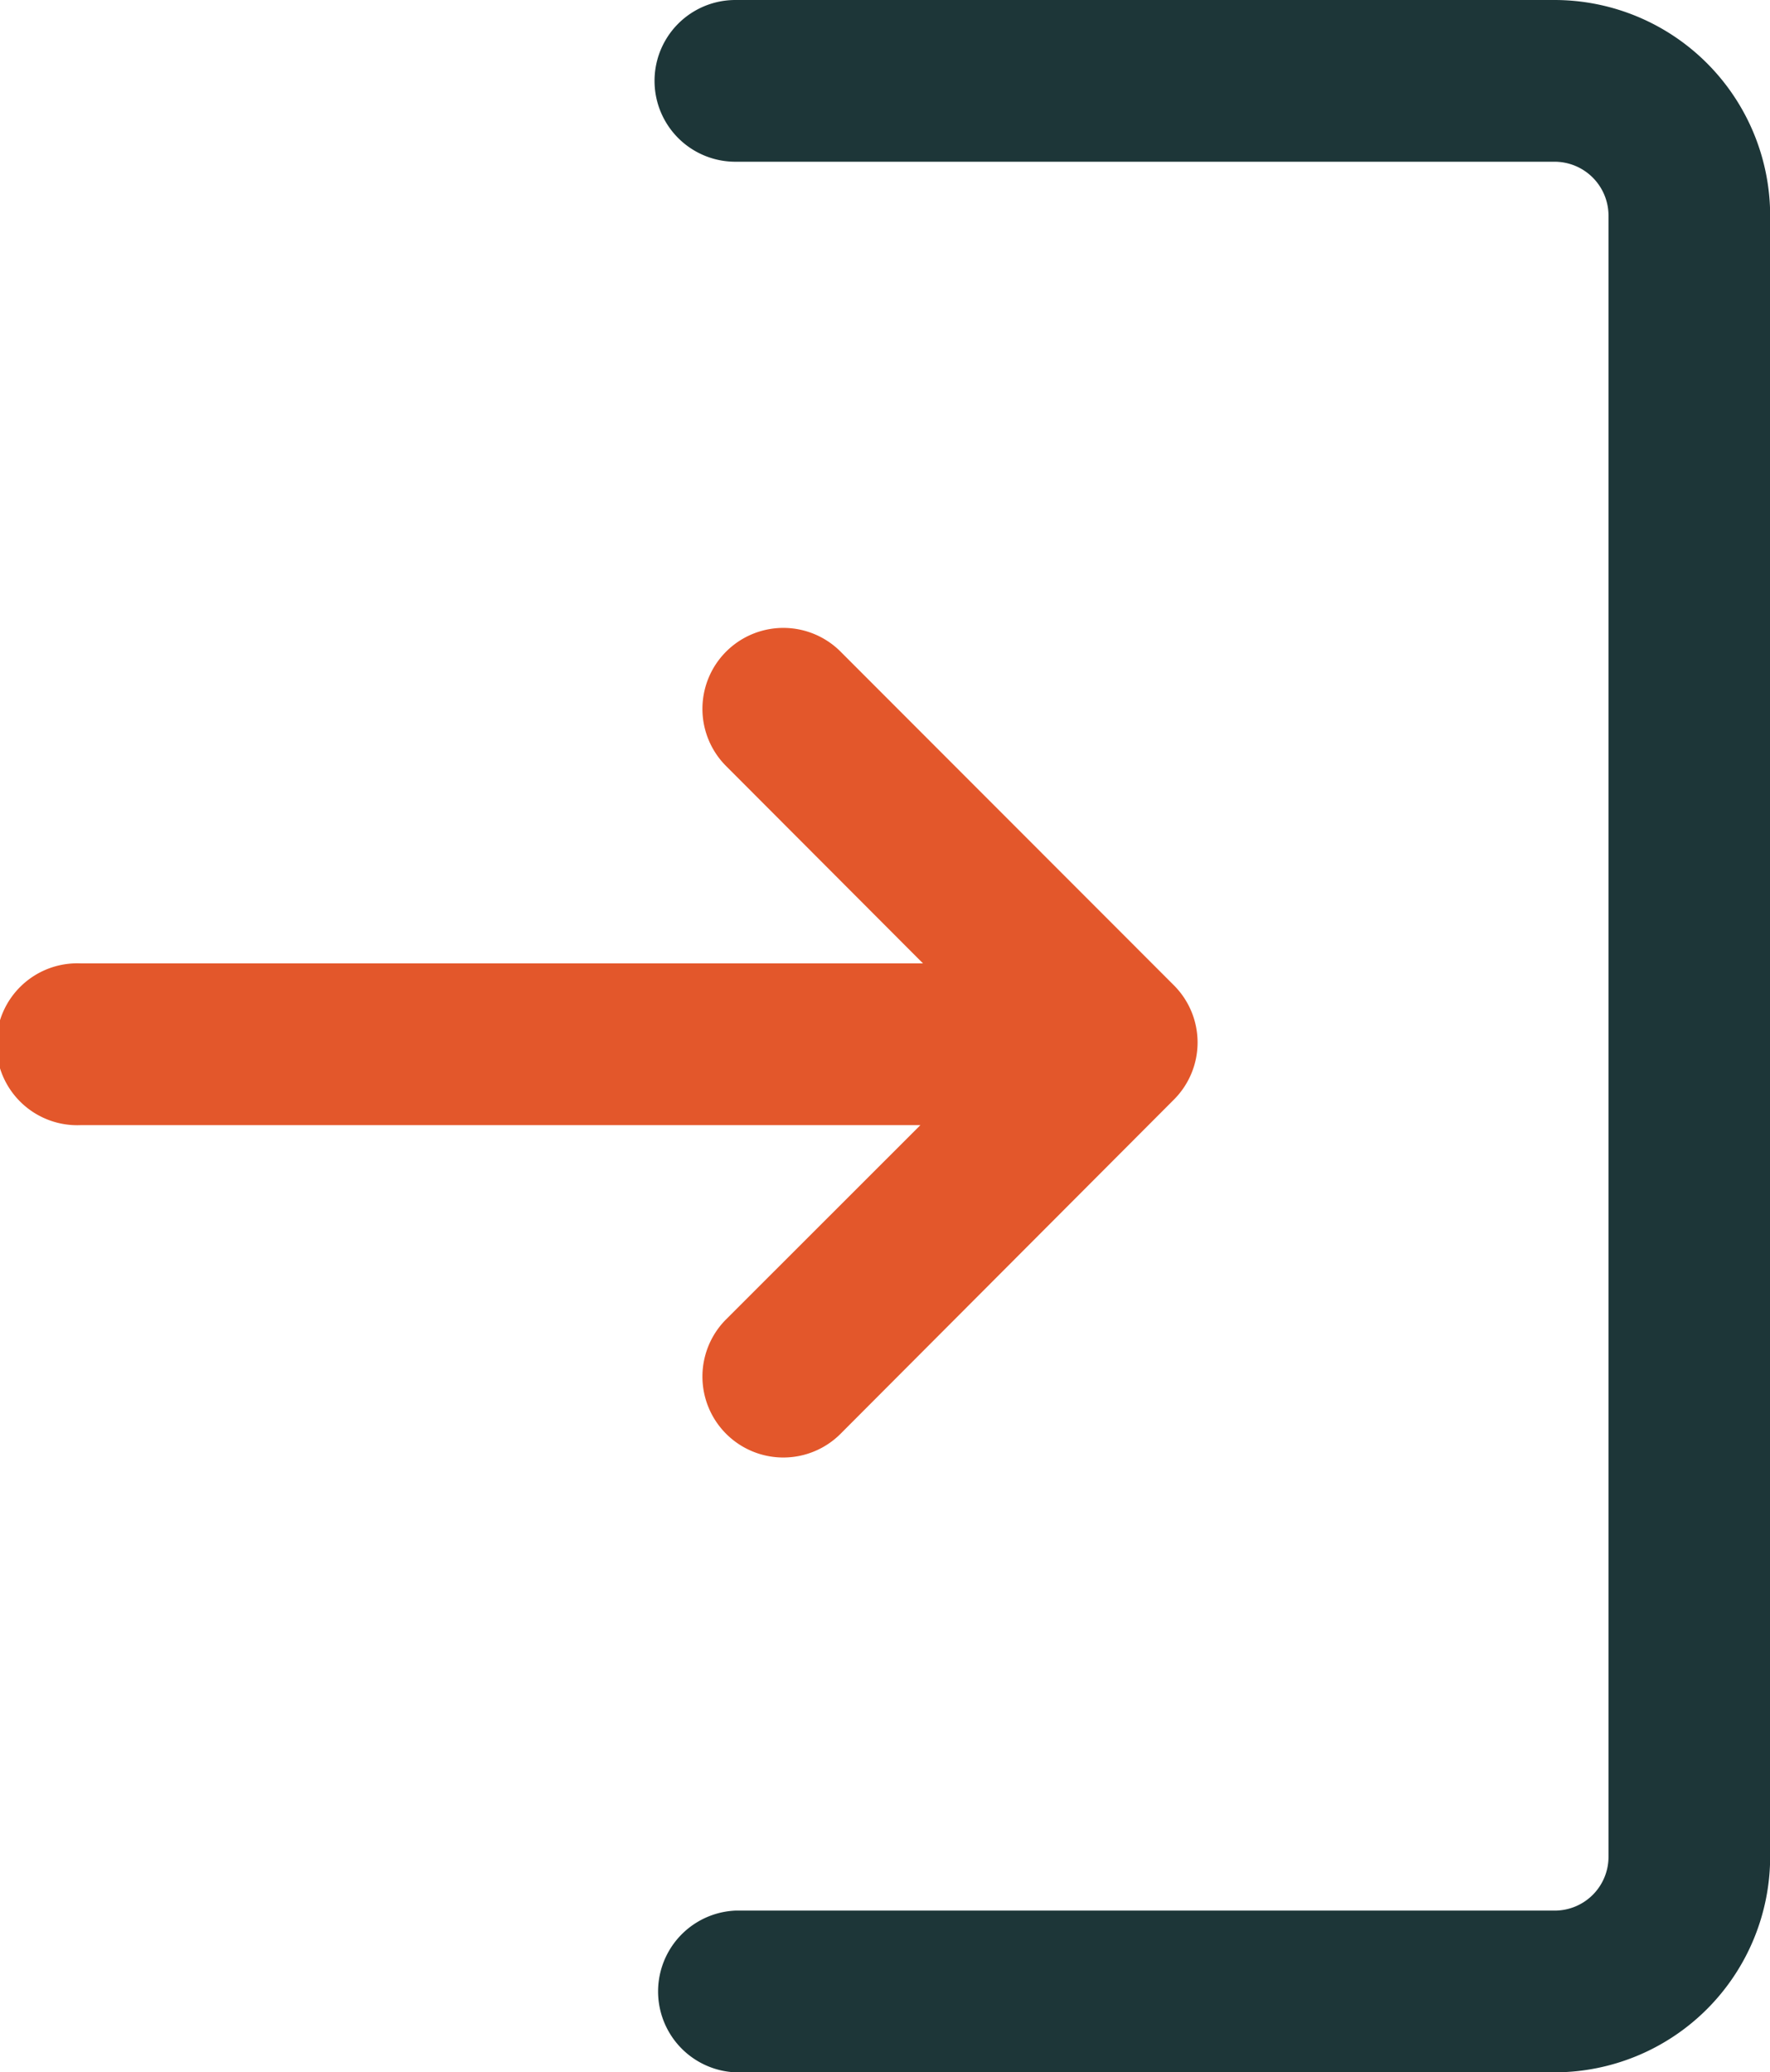 <svg xmlns="http://www.w3.org/2000/svg" width="10.829" height="12.672" viewBox="0 0 10.829 12.672"><g id="Group_70" data-name="Group 70" transform="translate(-1213 24)"><path id="Path_717" data-name="Path 717" d="M7.182,10.153,5.139,12.2a.495.495,0,0,1-.7-.7l1.192-1.191H.495a.495.495,0,1,1,0-.989H5.647L4.439,8.11a.495.495,0,0,1,.7-.7L7.182,9.454A.494.494,0,0,1,7.182,10.153Z" transform="translate(1213 -27.429)" fill="#e3572b"></path><path id="Path_718" data-name="Path 718" d="M13.09,12.672H8.078a.495.495,0,0,1,0-.989H13.09a.329.329,0,0,0,.33-.33V1.319a.33.33,0,0,0-.33-.33H8.078a.494.494,0,0,1,0-.989H13.09a1.32,1.32,0,0,1,1.319,1.319V11.353a1.32,1.32,0,0,1-1.319,1.319" transform="translate(1209.421 -24)" fill="#1d3638"></path></g></svg>